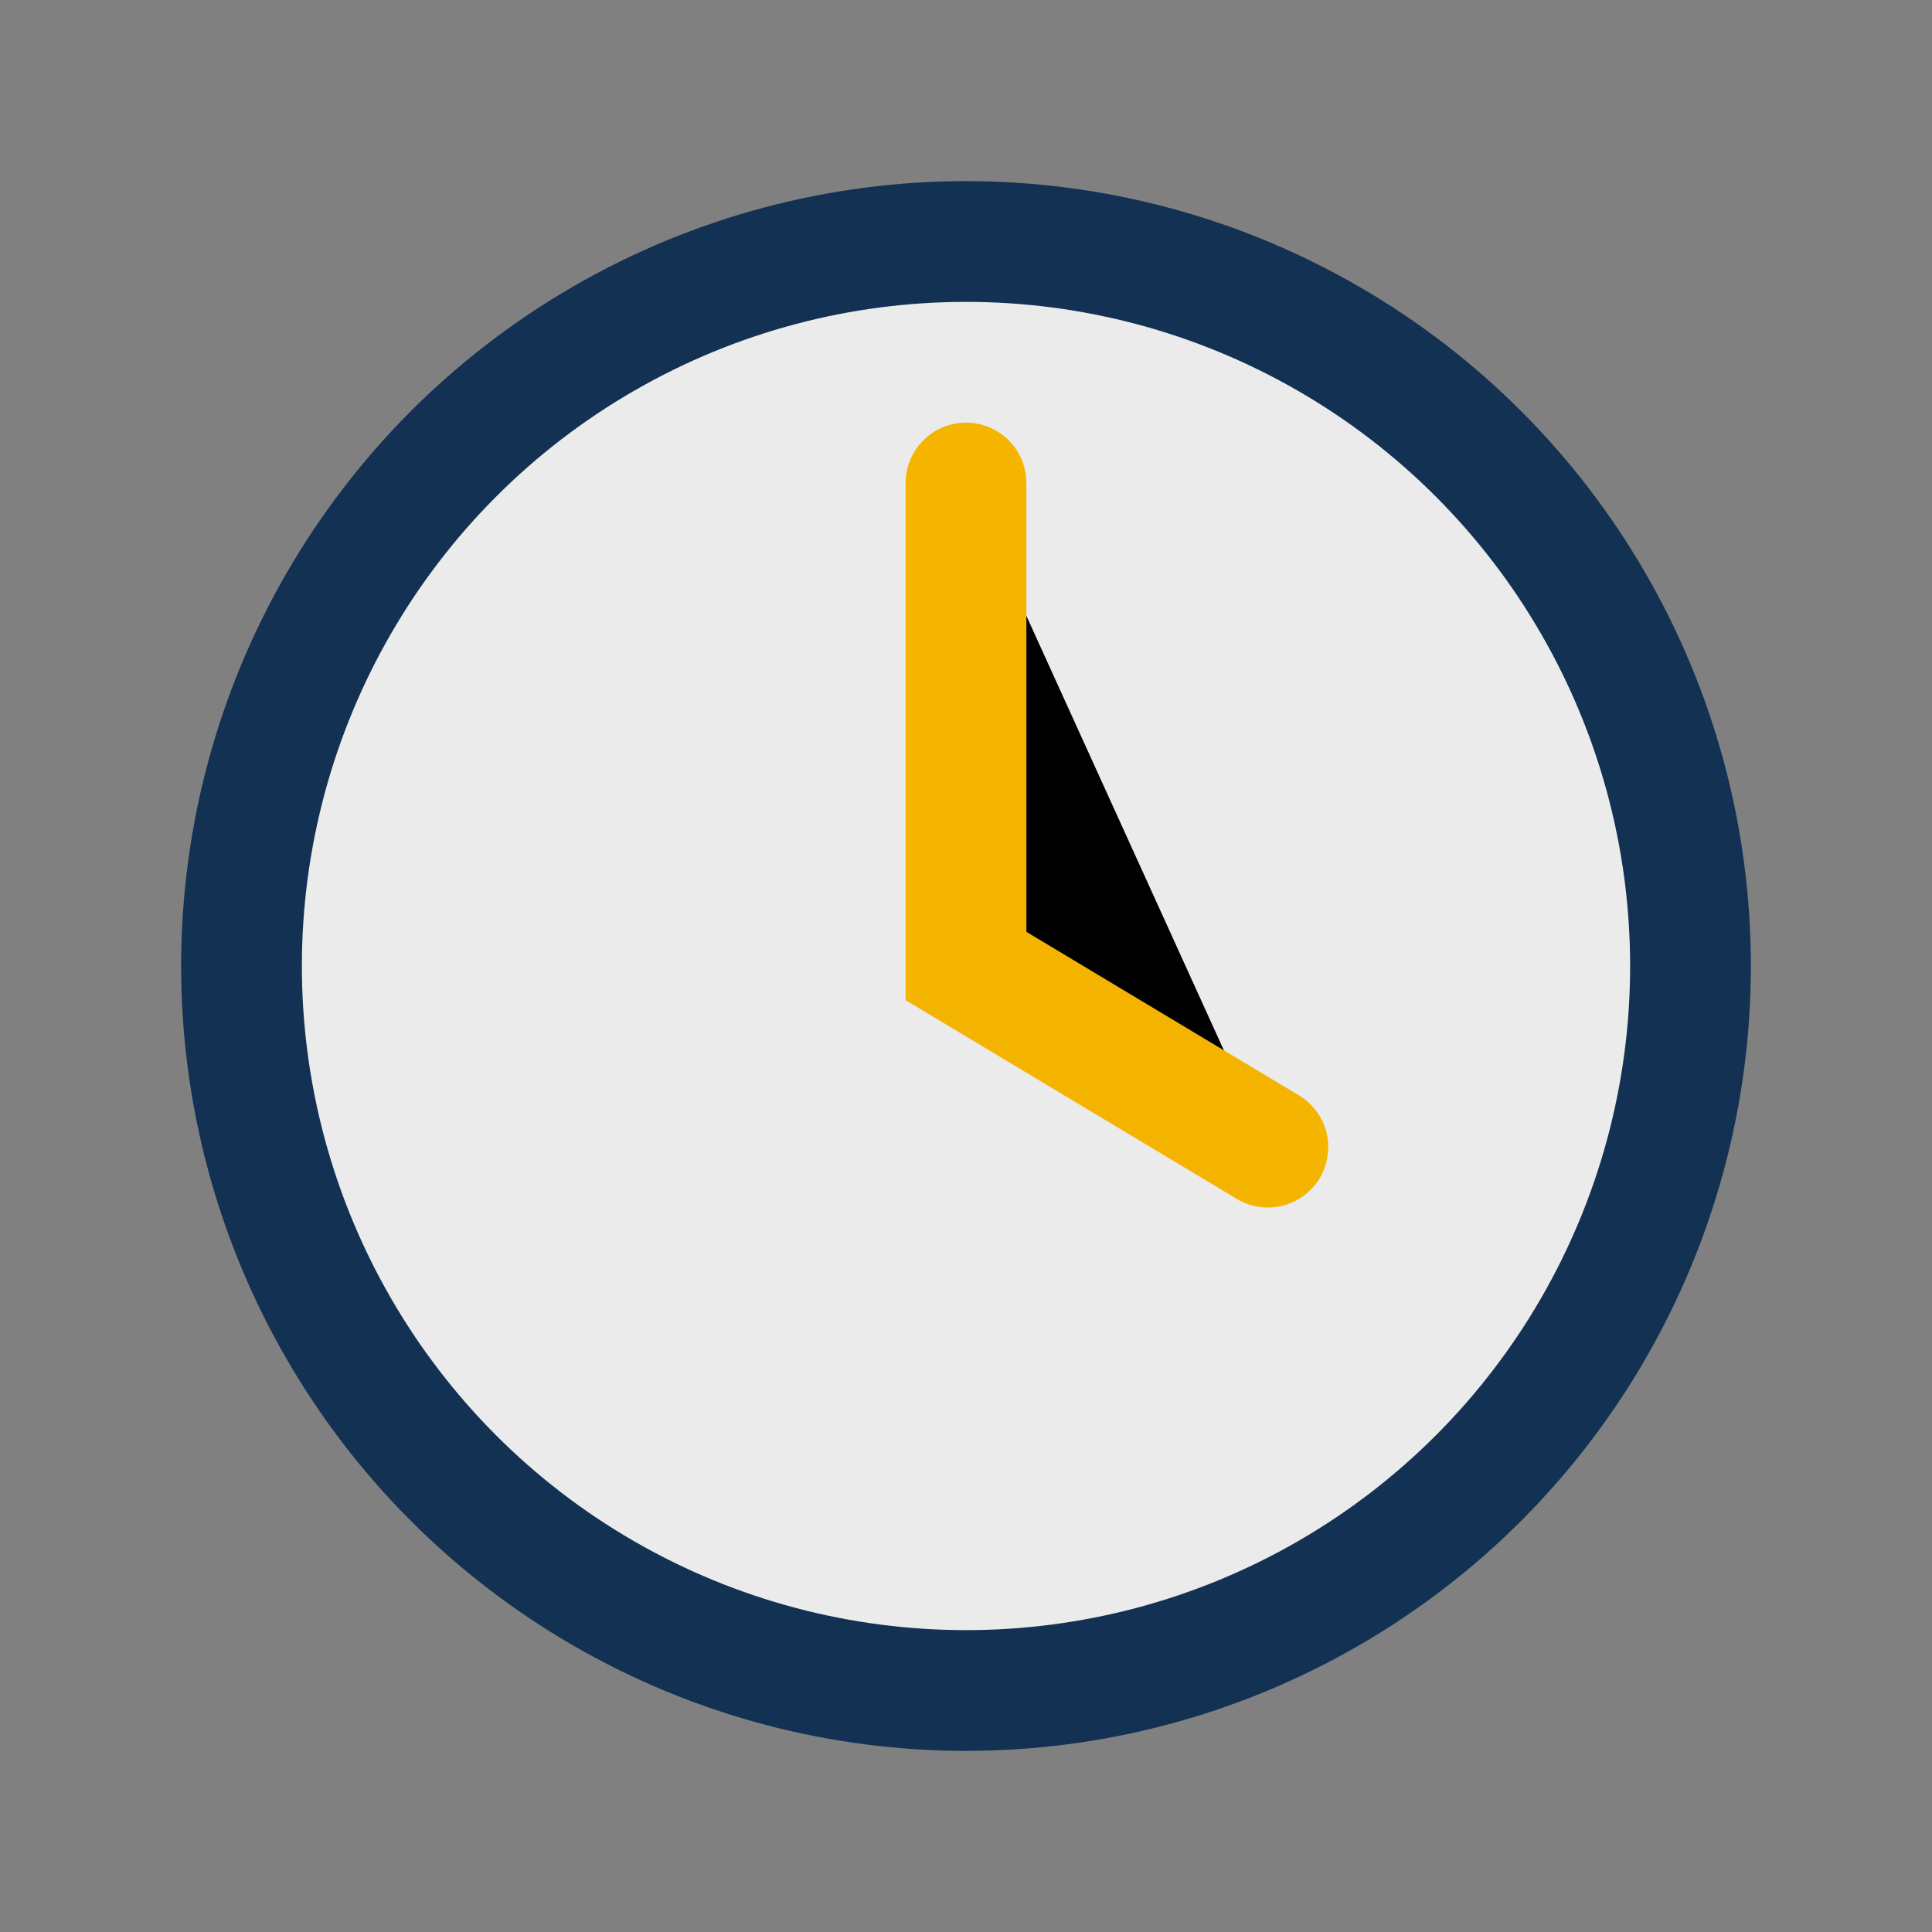 <?xml version="1.0" encoding="UTF-8"?>
<svg xmlns="http://www.w3.org/2000/svg" width="32" height="32" viewBox="0 0 32 32"><rect x="0" y="0" width="32" height="32" fill="#808080" stroke="none"/><circle cx="16" cy="16" r="12" fill="#EBEBEB" stroke="#133153" stroke-width="2"/><path d="M16 8v8l5 3" stroke="#F4B400" stroke-width="2" stroke-linecap="round"/></svg>